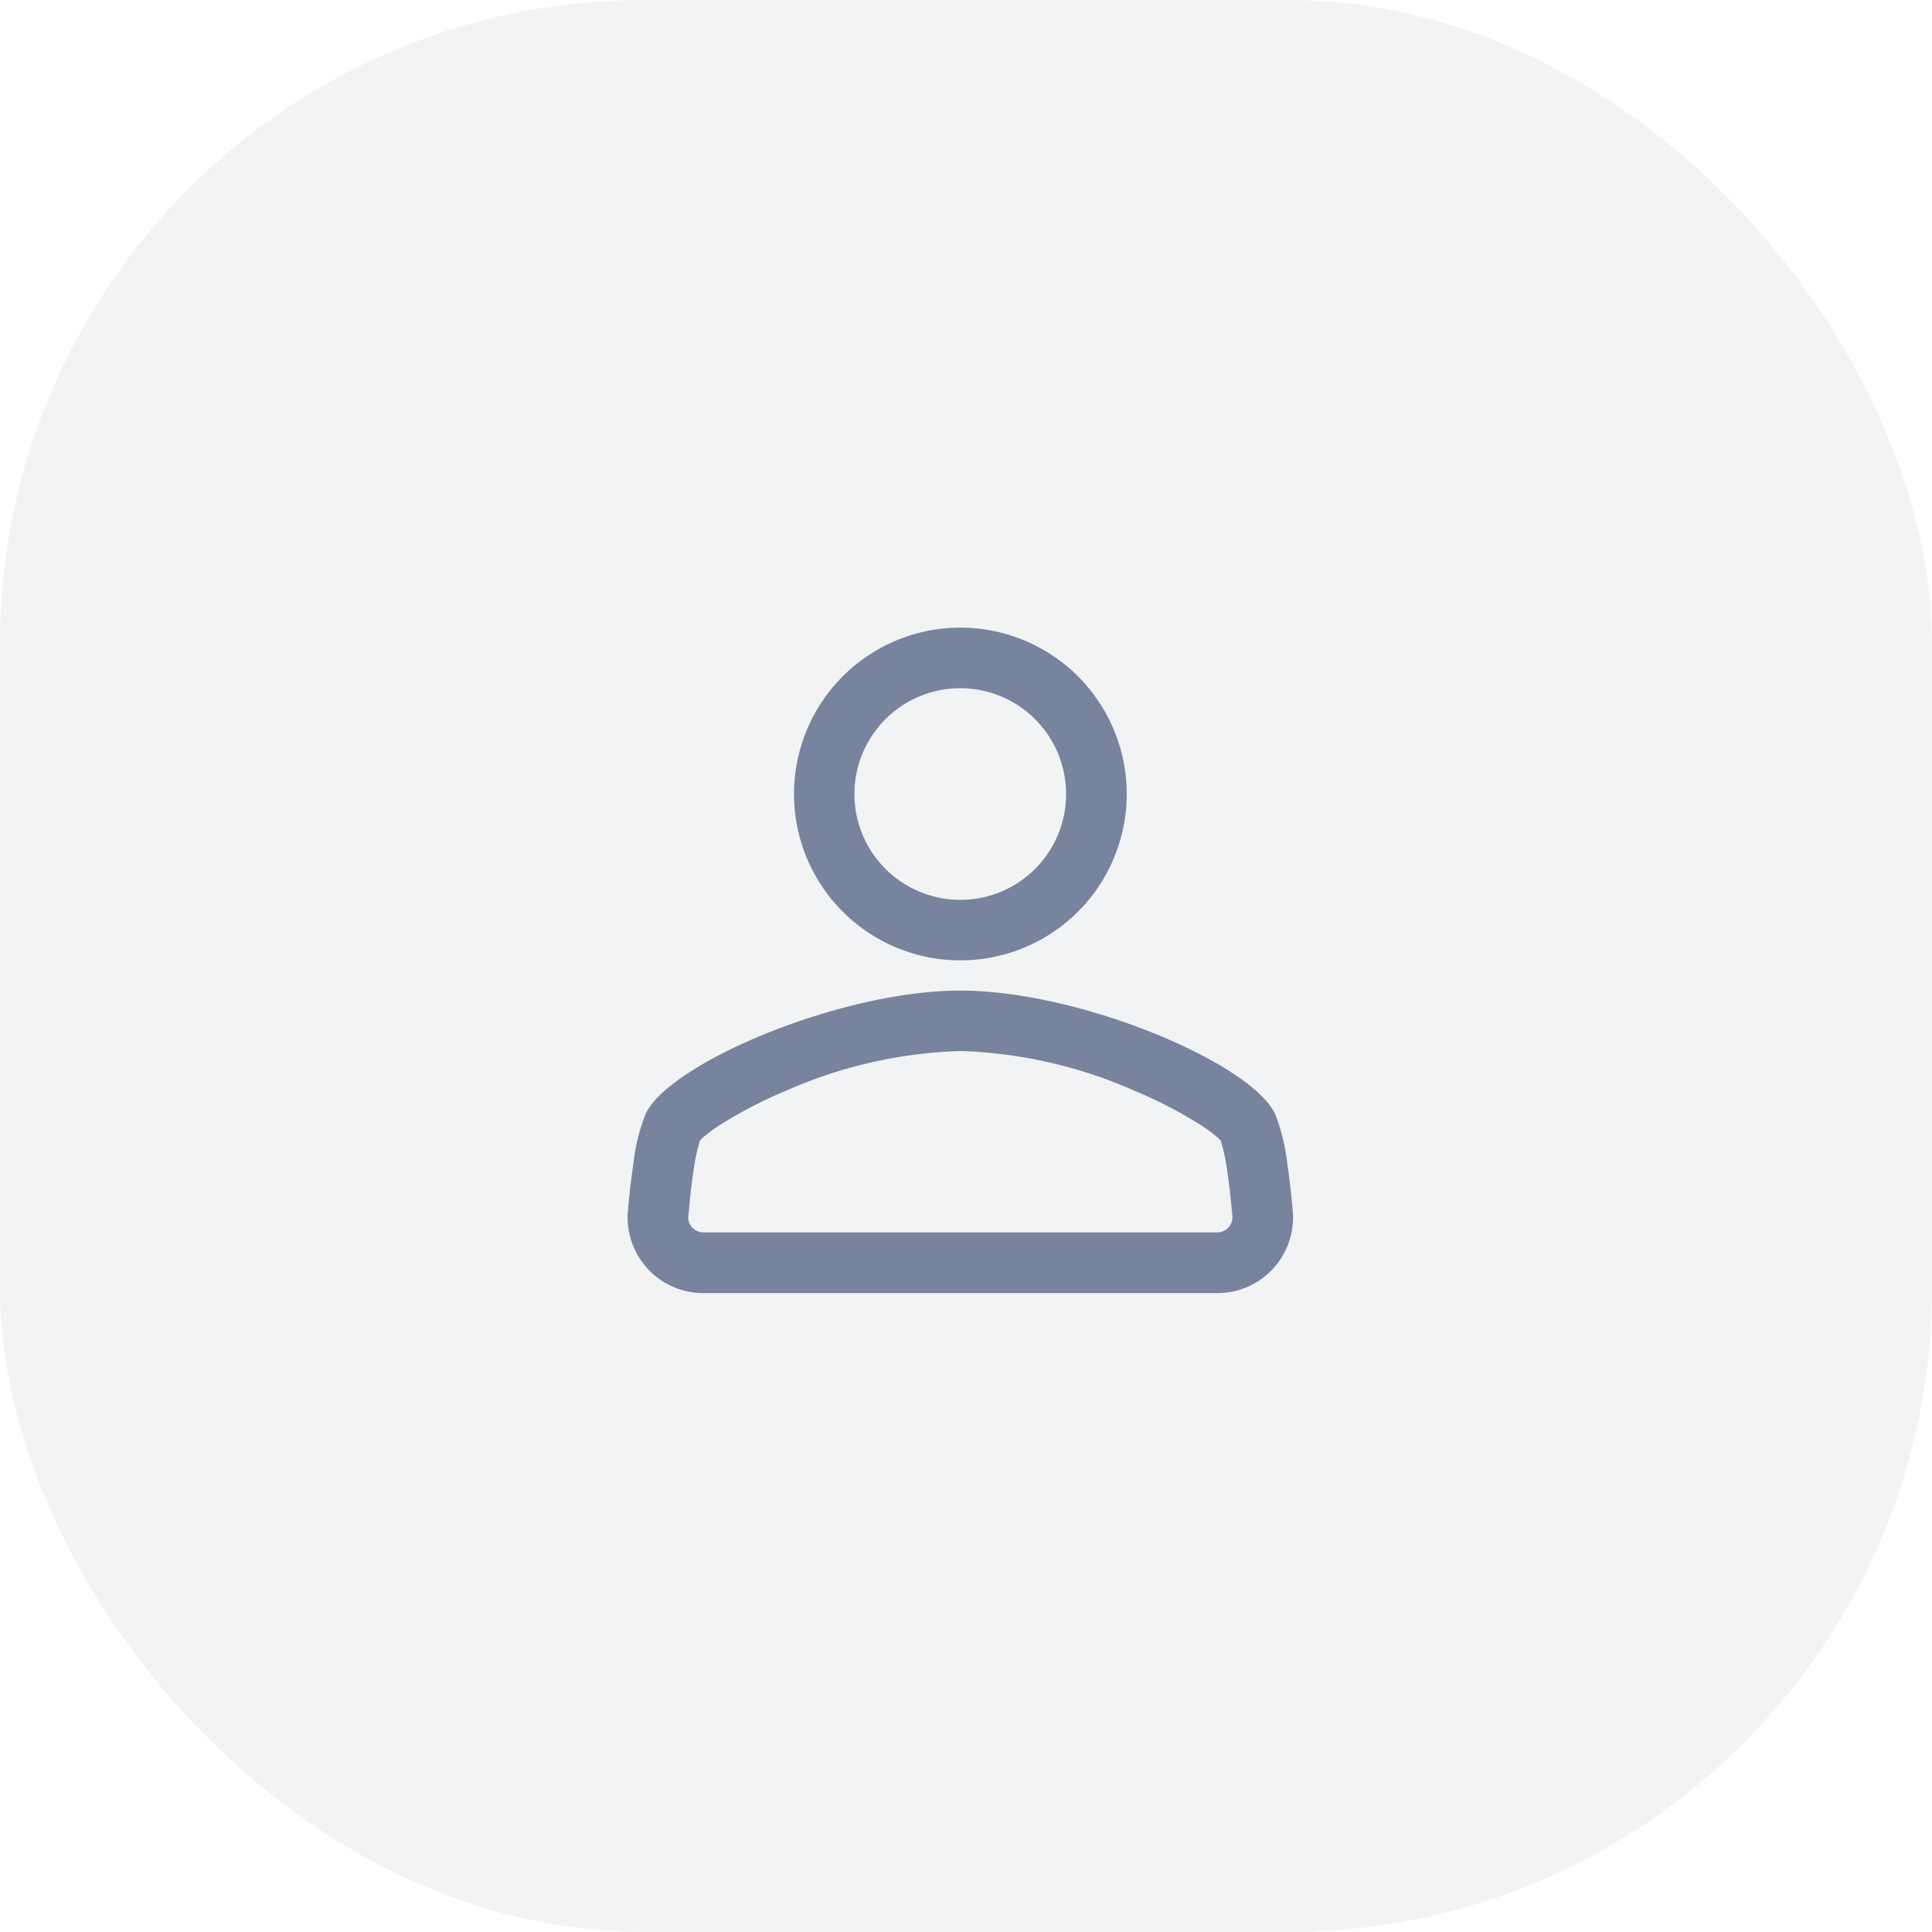 <svg xmlns="http://www.w3.org/2000/svg" width="36" height="36" viewBox="0 0 36 36"><defs><style>.a{fill:#ced2d9;opacity:0.25;}.b{fill:#78849e;}.c{fill:none;}</style></defs><g transform="translate(-48 -1677)"><rect class="a" width="36" height="36" rx="12" transform="translate(48 1677)"/><g transform="translate(26 1361)"><g transform="translate(28 322)"><g transform="translate(5.695 5.695)"><path class="b" d="M8.2,8.2a3.1,3.1,0,1,1,3.1-3.1A3.1,3.1,0,0,1,8.2,8.2Zm0-1.127A1.972,1.972,0,1,0,6.226,5.1,1.972,1.972,0,0,0,8.2,7.072Zm5.865,3.991a3.63,3.63,0,0,1,.228.935q.063.432.1.867l.006.084v.04A1.409,1.409,0,0,1,12.99,14.4H3.407A1.409,1.409,0,0,1,2,12.989v-.04l.006-.084q.036-.435.1-.867a3.629,3.629,0,0,1,.228-.935c.433-.94,3.621-2.3,5.865-2.3S13.631,10.122,14.064,11.063Zm-1.081.429a2.9,2.9,0,0,0-.331-.241,8.19,8.19,0,0,0-1.18-.61A8.693,8.693,0,0,0,8.2,9.889a8.694,8.694,0,0,0-3.273.751,8.19,8.19,0,0,0-1.18.61,2.926,2.926,0,0,0-.331.241.855.855,0,0,0-.067.065,3.52,3.52,0,0,0-.127.6c-.028.189-.052.393-.071.6-.01.105-.017.19-.022.245a.282.282,0,0,0,.28.267H12.99A.282.282,0,0,0,13.27,13c0-.055-.011-.14-.022-.245q-.028-.3-.071-.6a3.52,3.52,0,0,0-.127-.6A.8.8,0,0,0,12.983,11.492Z" transform="translate(-2 -2)"/></g><rect class="c" width="24" height="24"/></g></g></g></svg>